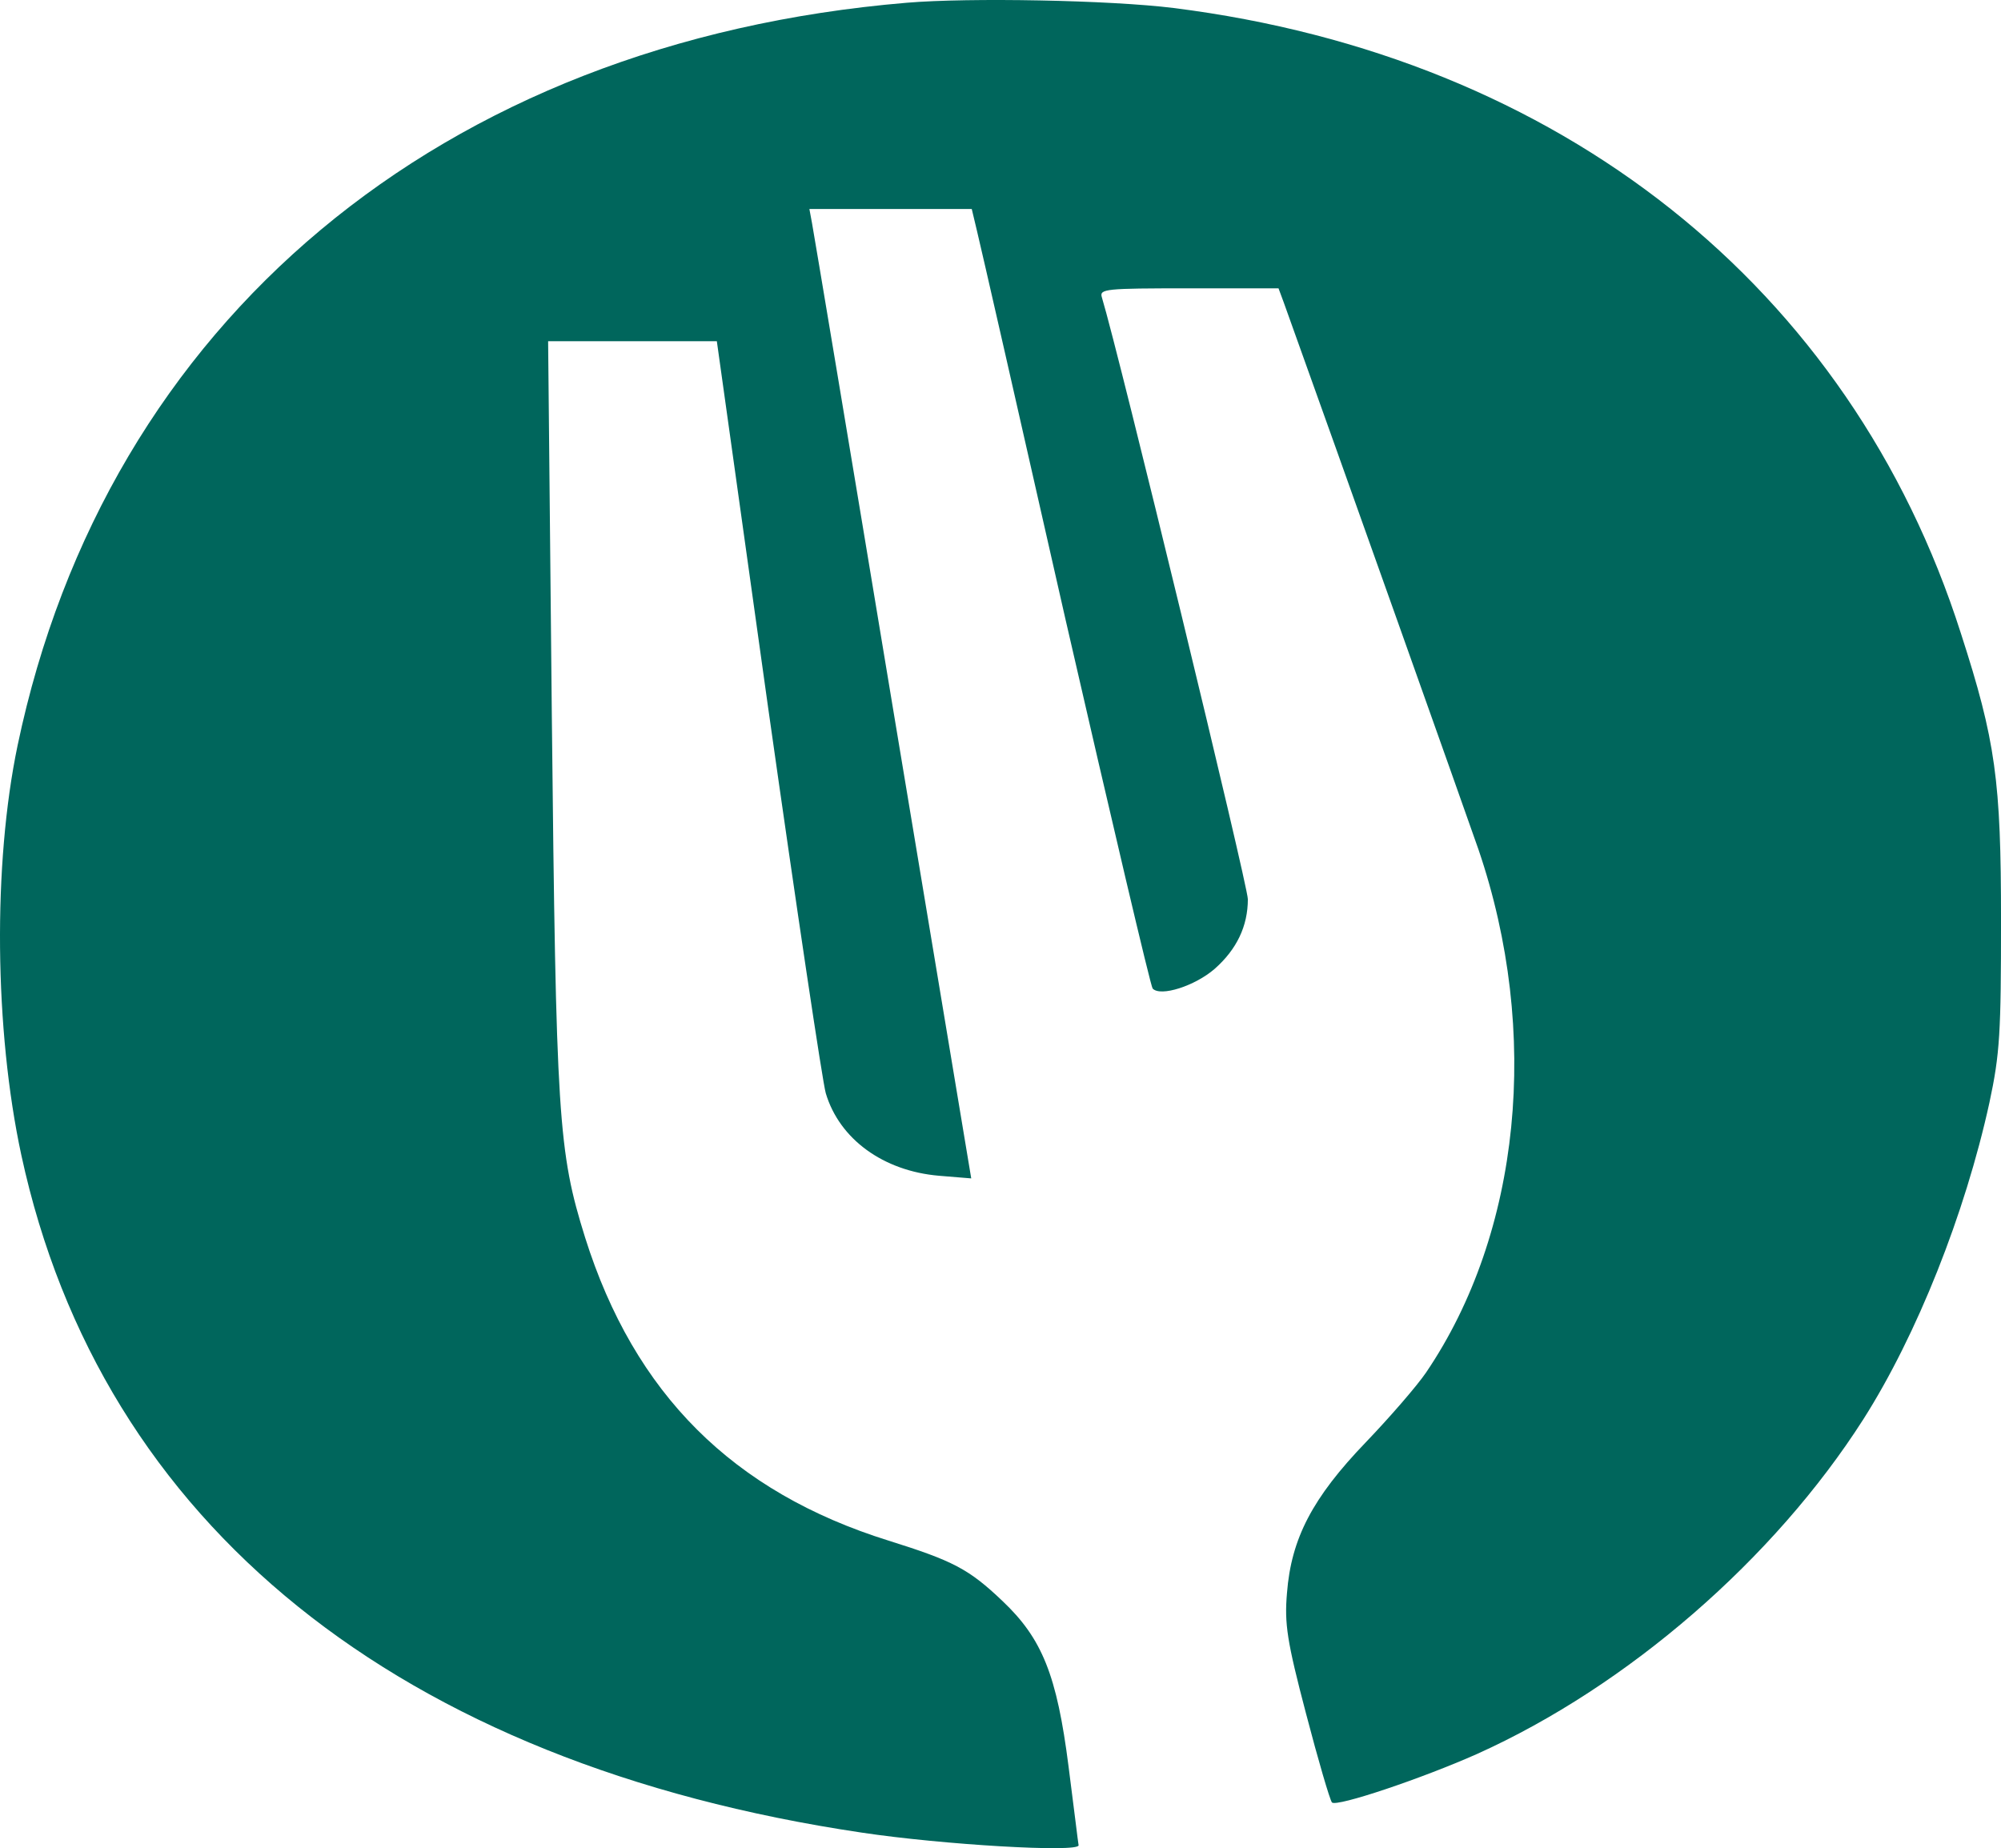 <?xml version="1.0" encoding="utf-8"?>
<!-- Generator: Adobe Illustrator 16.0.0, SVG Export Plug-In . SVG Version: 6.00 Build 0)  -->
<!DOCTYPE svg PUBLIC "-//W3C//DTD SVG 1.1//EN" "http://www.w3.org/Graphics/SVG/1.1/DTD/svg11.dtd">
<svg version="1.1" id="Layer_1" xmlns="http://www.w3.org/2000/svg" xmlns:xlink="http://www.w3.org/1999/xlink" x="0px" y="0px"
	 width="378.333px" height="349.461px" viewBox="610.075 84.013 378.333 349.461"
	 enable-background="new 610.075 84.013 378.333 349.461" xml:space="preserve">
<path fill="#00665C" d="M781.51,84.533c-88.102,7.4-151.301,60.299-168.102,140.4c-4.699,22.5-4.398,53.799,0.701,77.5
	c15.1,69.799,71.4,115.1,158.9,128.1c15.299,2.299,41,3.799,41,2.4c-0.102-0.5-0.9-7.201-1.9-14.9
	c-2.201-17.301-5-24.201-12.5-31.301c-6.4-6.1-9.4-7.6-21.5-11.4c-29.5-9.199-48.1-27.799-57.4-57.299
	c-5.1-16.301-5.5-22.6-6.301-98.801l-0.699-70.699h16h15.9l9.699,69.298c5.4,38.102,10.301,70.902,10.9,72.902
	c2.6,8.699,10.9,14.699,21.4,15.598l6.1,0.5l-14.801-88.898c-8.1-48.9-15-90.101-15.299-91.701l-0.5-2.699h15.299h15.4l1,4.199
	c0.6,2.4,8.1,35.301,16.701,73.301c8.699,37.899,16.1,69.401,16.5,69.901c1.5,1.6,8-0.5,11.699-3.701
	c4.199-3.699,6.301-8.102,6.301-13.201c0-2.6-24.301-102.9-27.602-113.8c-0.5-1.6,0.701-1.699,16.4-1.699h17l1,2.699
	c10.6,29.5,34.301,96.201,36.802,103.4c11.8,34.6,8.001,72.5-9.901,98.902c-1.699,2.5-6.802,8.398-11.4,13.197
	c-10.1,10.5-14.1,18.201-14.9,28.5c-0.5,5.801,0,9.1,3.602,22.801c2.299,8.799,4.5,16.299,4.898,16.799
	c0.9,0.9,17.201-4.6,27.501-9.199c28.402-12.801,56.104-36.801,73.002-63.301c10.102-15.896,19.202-38.799,23.802-59.797
	c2-9.303,2.199-13.303,2.199-34.502c0-26.4-1-33.9-7.6-54.3c-20.901-65.5-75.799-109-148.803-118.2
	C820.01,84.033,793.309,83.533,781.51,84.533z"/>
</svg>
